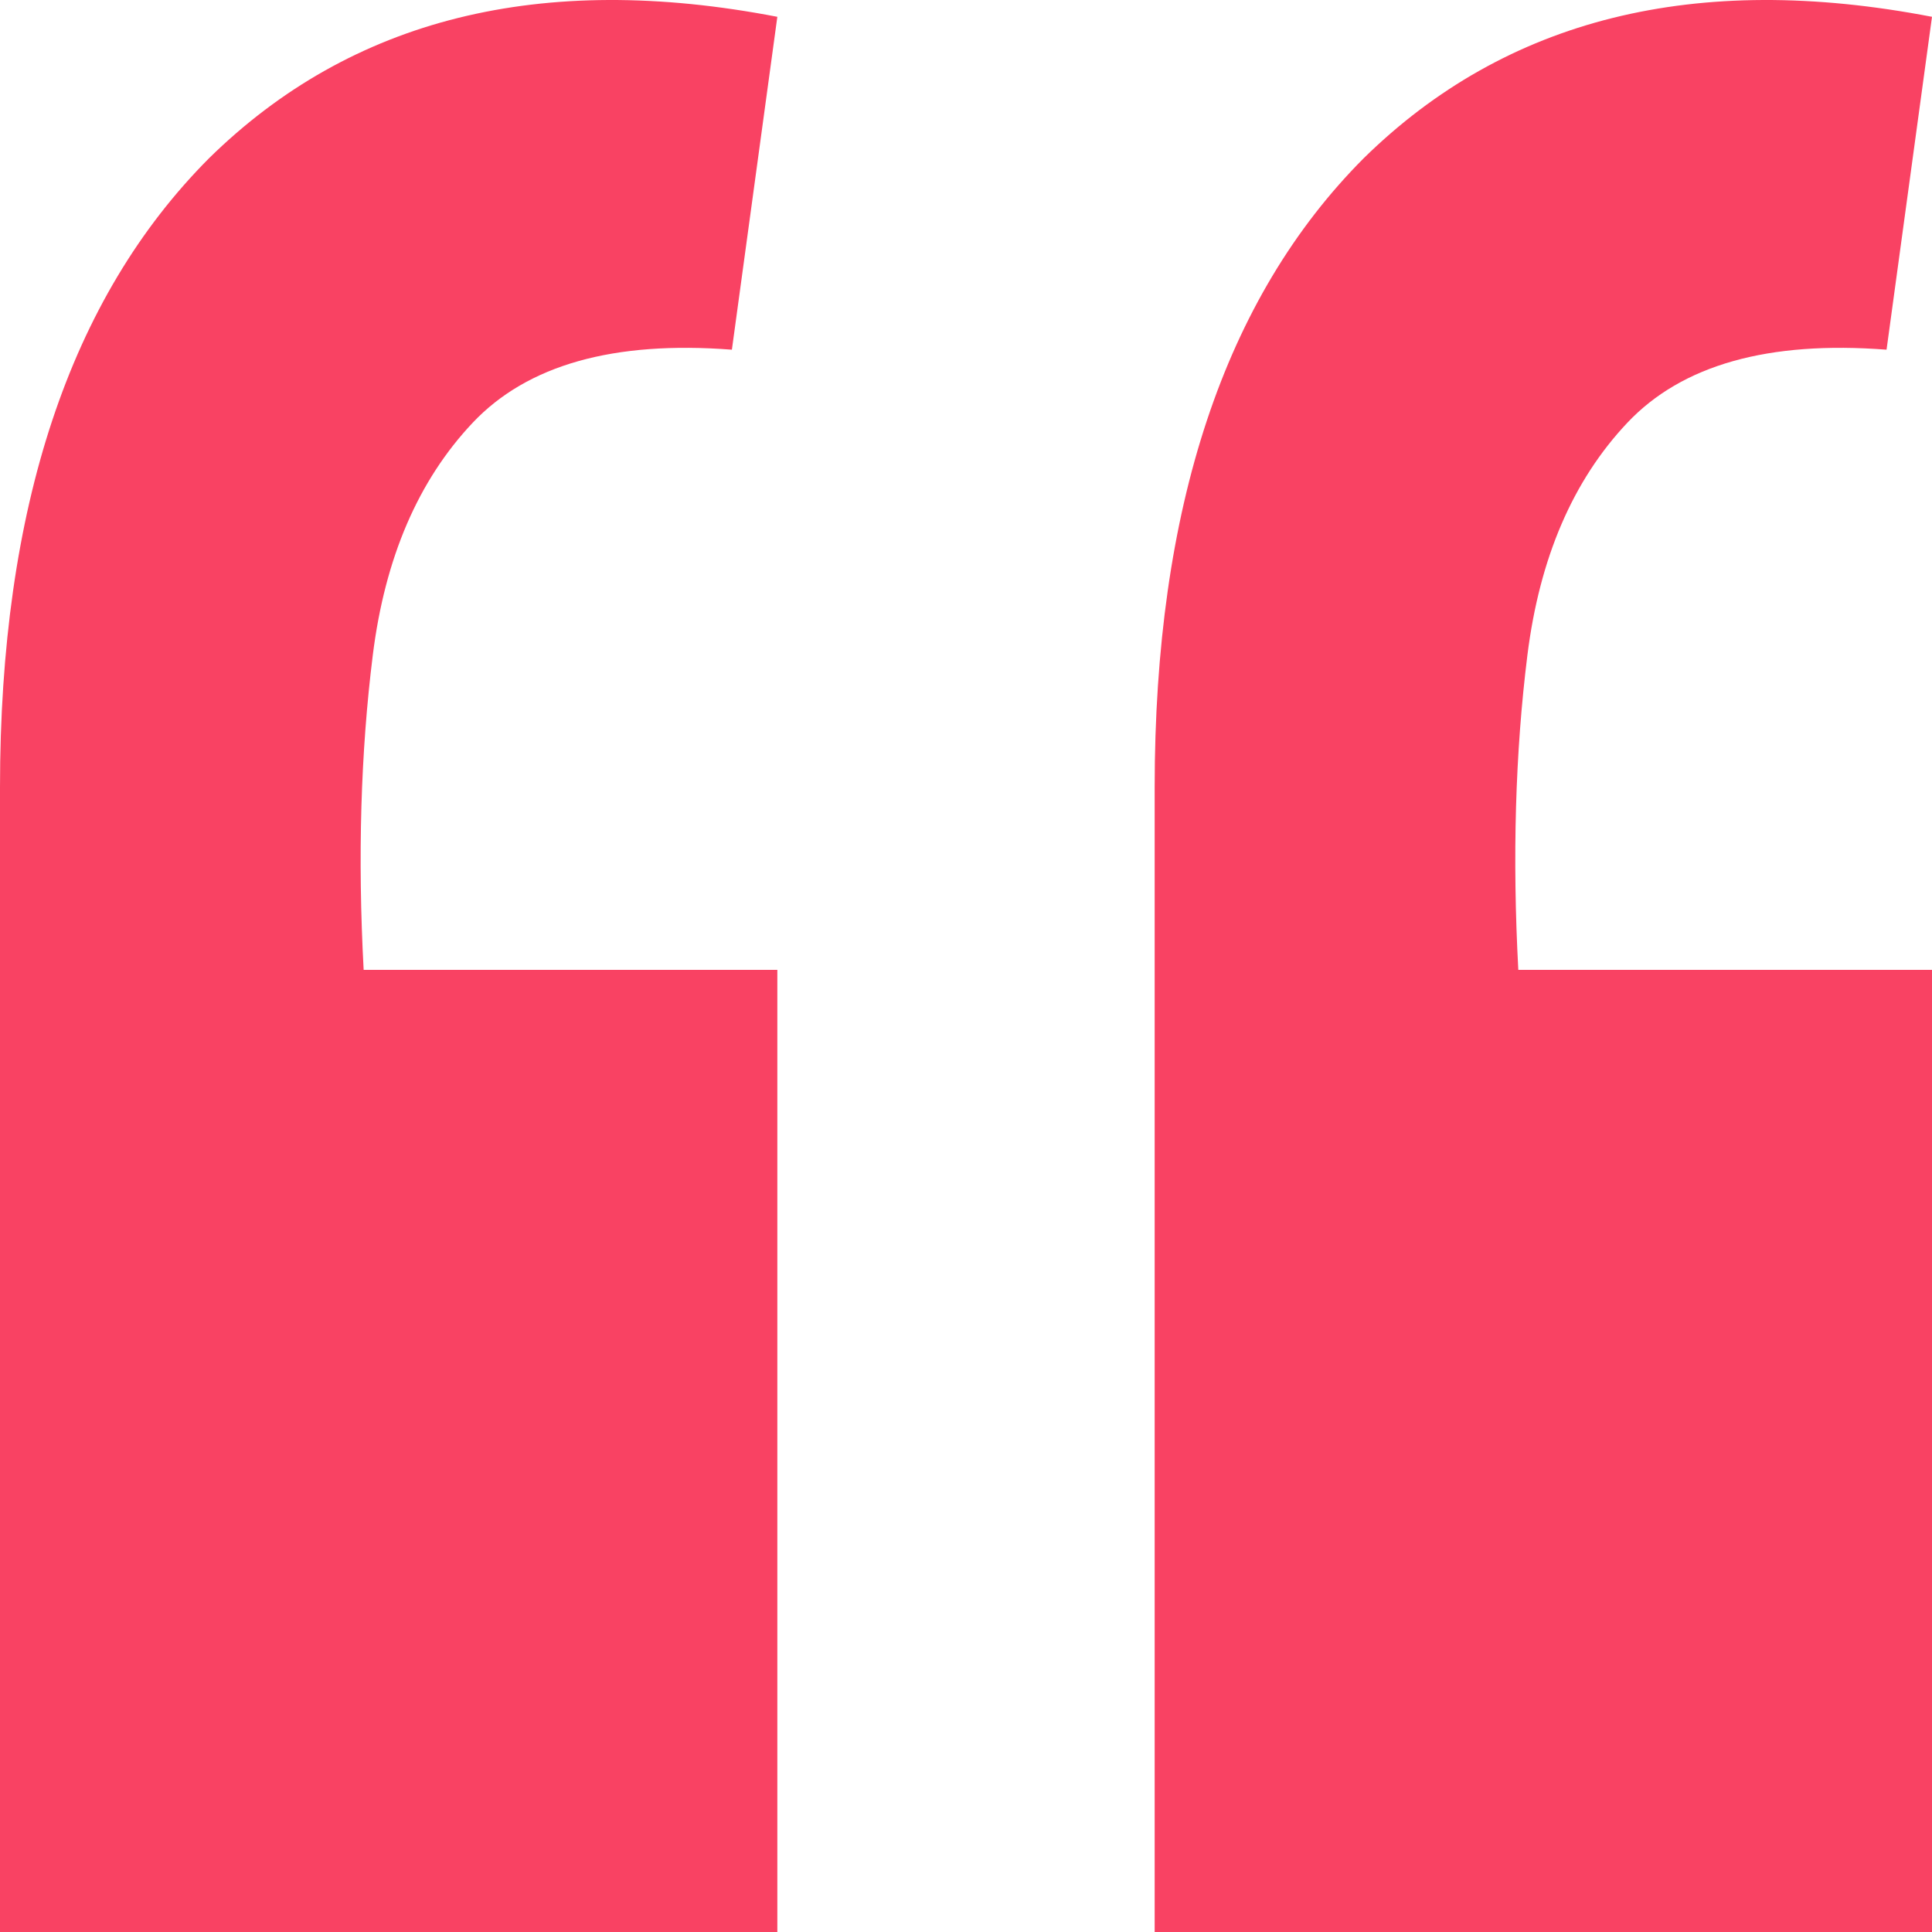<svg width="40" height="40" viewBox="0 0 40 40" fill="none" xmlns="http://www.w3.org/2000/svg">
<path d="M40 0.348L39.059 7.24C36.612 7.051 34.824 7.555 33.694 8.751C32.565 9.946 31.875 11.551 31.623 13.566C31.372 15.579 31.31 17.751 31.435 20.08H40V40H23.906V16.303C23.906 10.513 25.349 6.17 28.235 3.275C31.184 0.38 35.106 -0.596 40 0.348ZM16.094 0.348L15.153 7.24C12.706 7.051 10.918 7.555 9.788 8.751C8.659 9.946 7.969 11.551 7.718 13.566C7.467 15.579 7.404 17.751 7.529 20.08H16.094V40H0V16.303C0 10.513 1.443 6.17 4.329 3.275C7.278 0.38 11.2 -0.596 16.094 0.348Z" fill="#F94263"/>
</svg>
